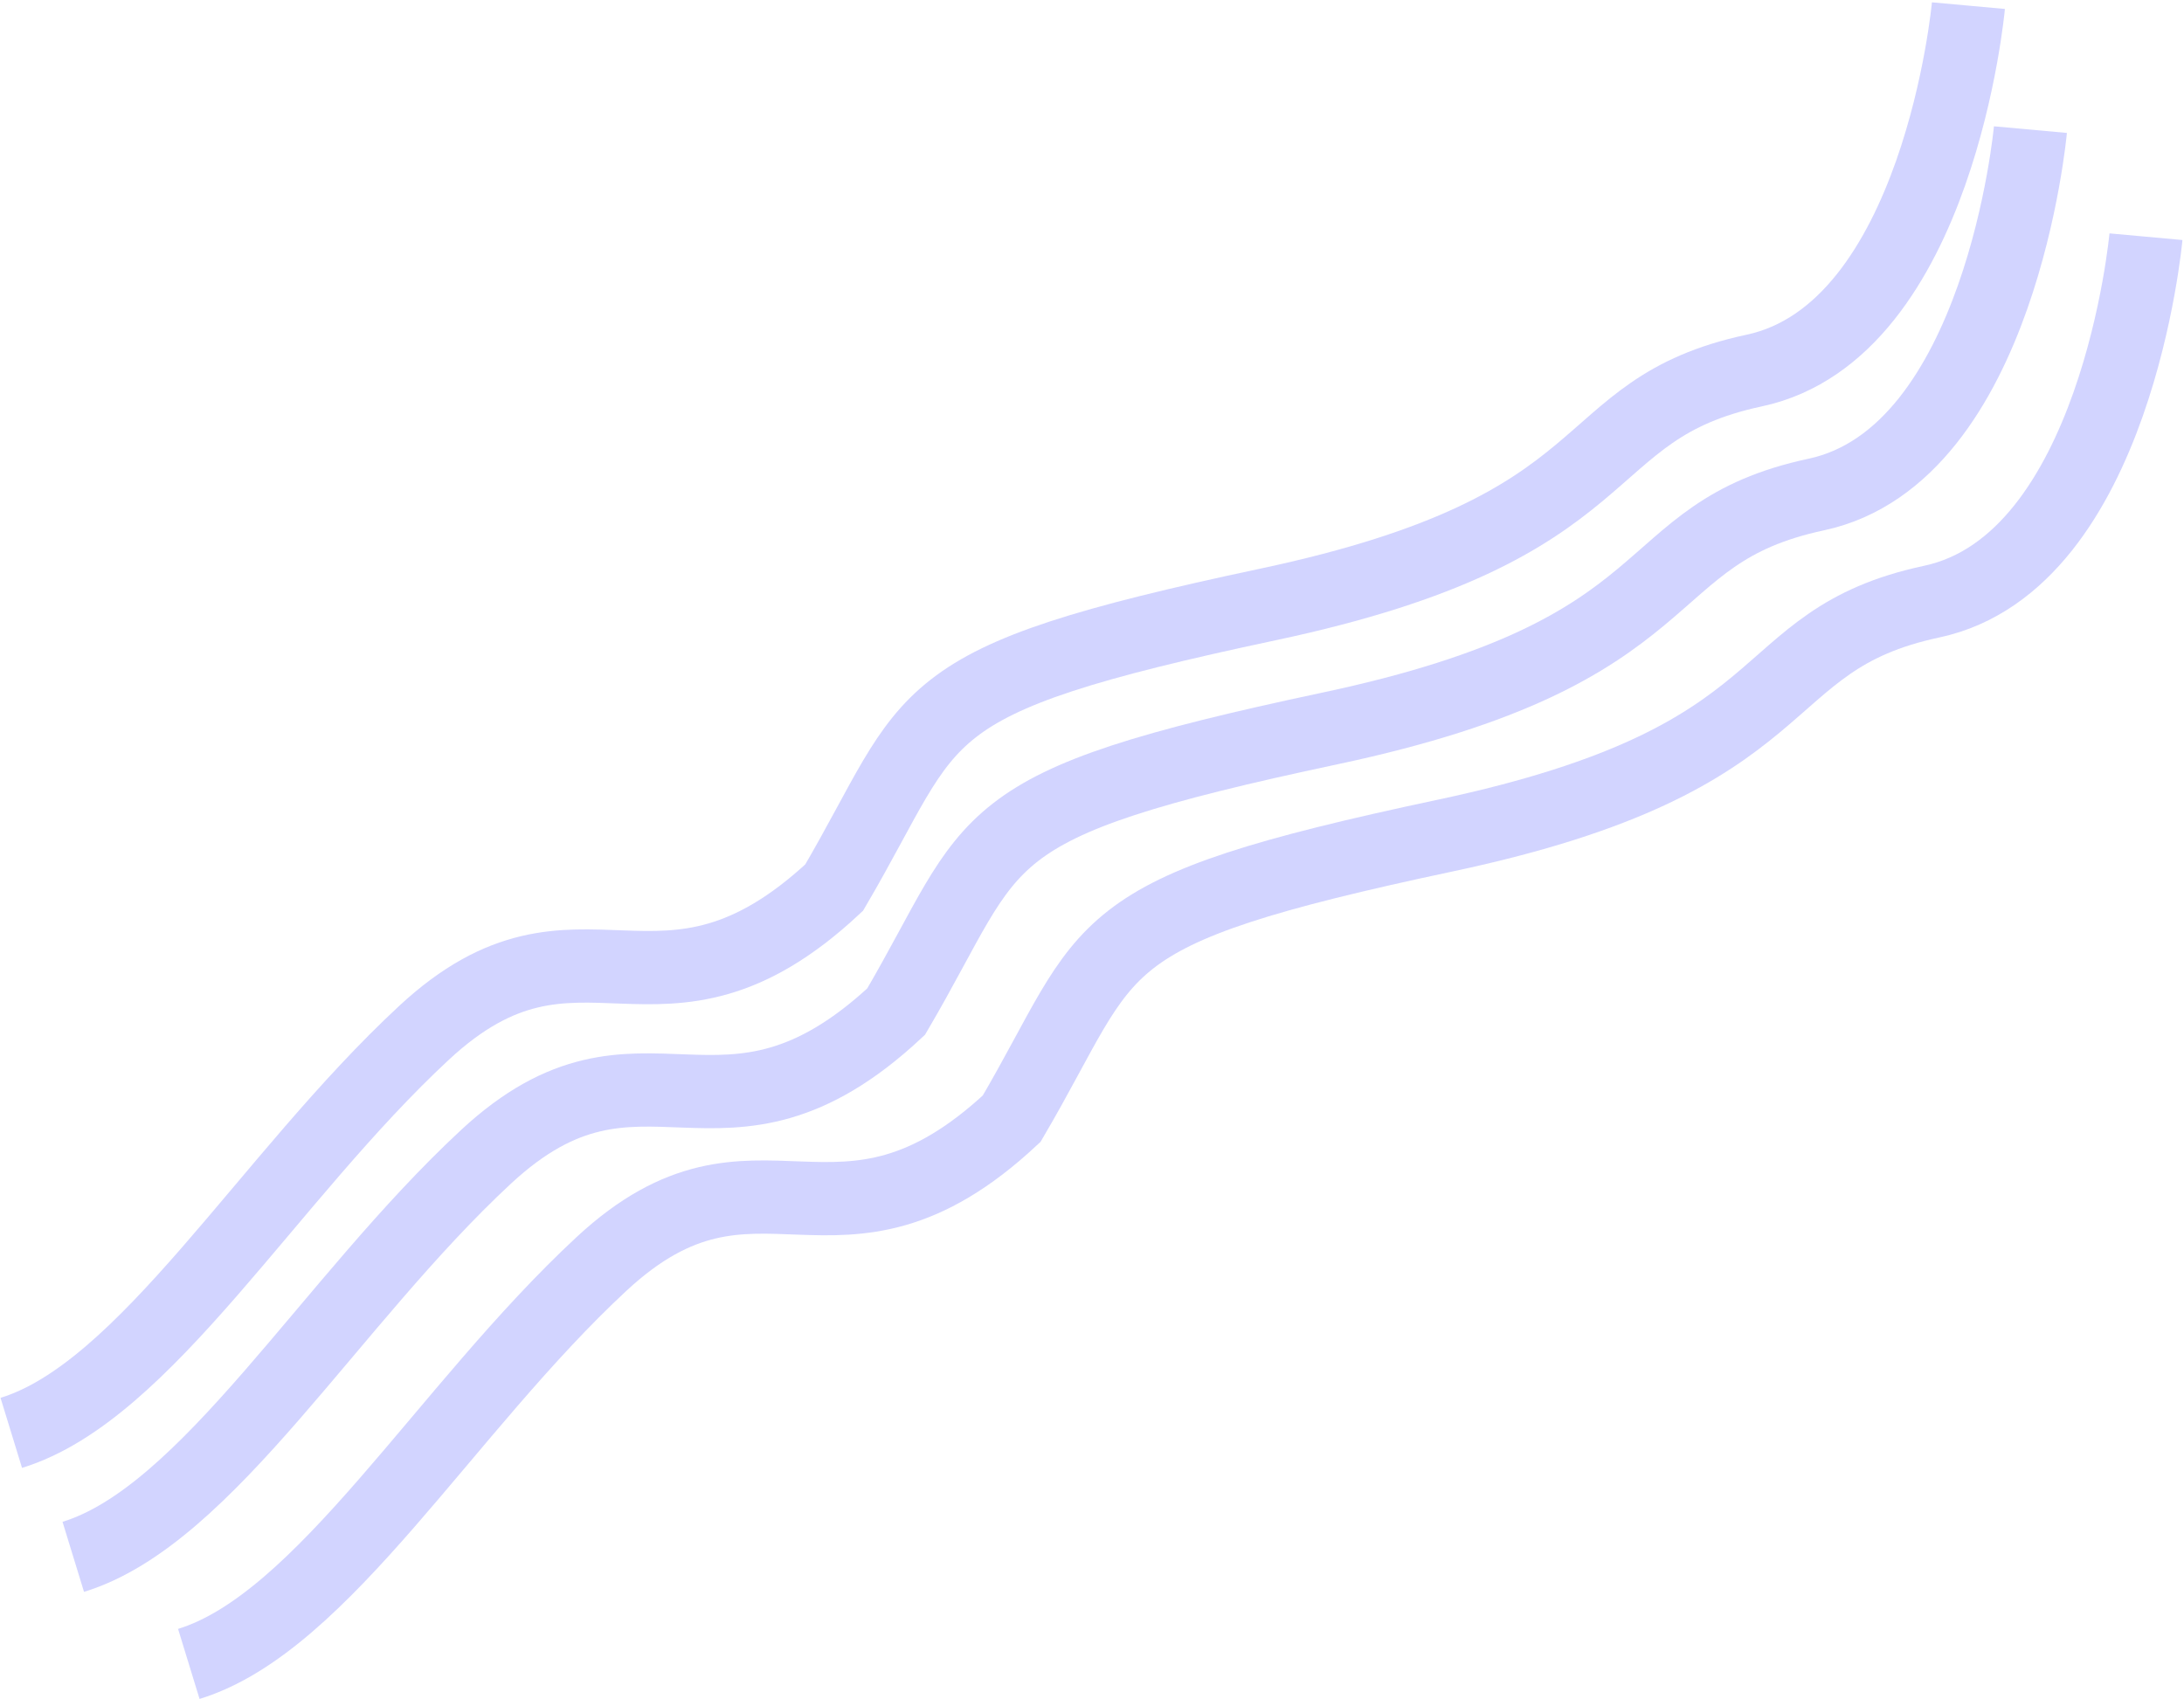 <svg width="775" height="603" viewBox="0 0 775 603" fill="none" xmlns="http://www.w3.org/2000/svg">
<path d="M4 508.5C51.612 493.893 95 418 150.5 366.5C206 315 233.828 372.967 296 315C332.985 251.895 320.5 242 450 214.5C579.5 187 557 145.5 622.5 131.5C688 117.5 698.5 2 698.5 2" stroke="#D2D4FF" stroke-width="26"/>
<path d="M26 552.5C73.612 537.893 117 462 172.5 410.5C228 359 255.828 416.967 318 359C354.985 295.895 342.5 286 472 258.5C601.5 231 579 189.5 644.5 175.5C710 161.5 720.5 46 720.5 46" stroke="#D2D4FF" stroke-width="26"/>
<path d="M67 590.5C114.612 575.893 158 500 213.5 448.5C269 397 296.828 454.967 359 397C395.985 333.895 383.5 324 513 296.5C642.5 269 620 227.5 685.5 213.5C751 199.5 761.5 84 761.5 84" stroke="#D2D4FF" stroke-width="26"/>
</svg>

